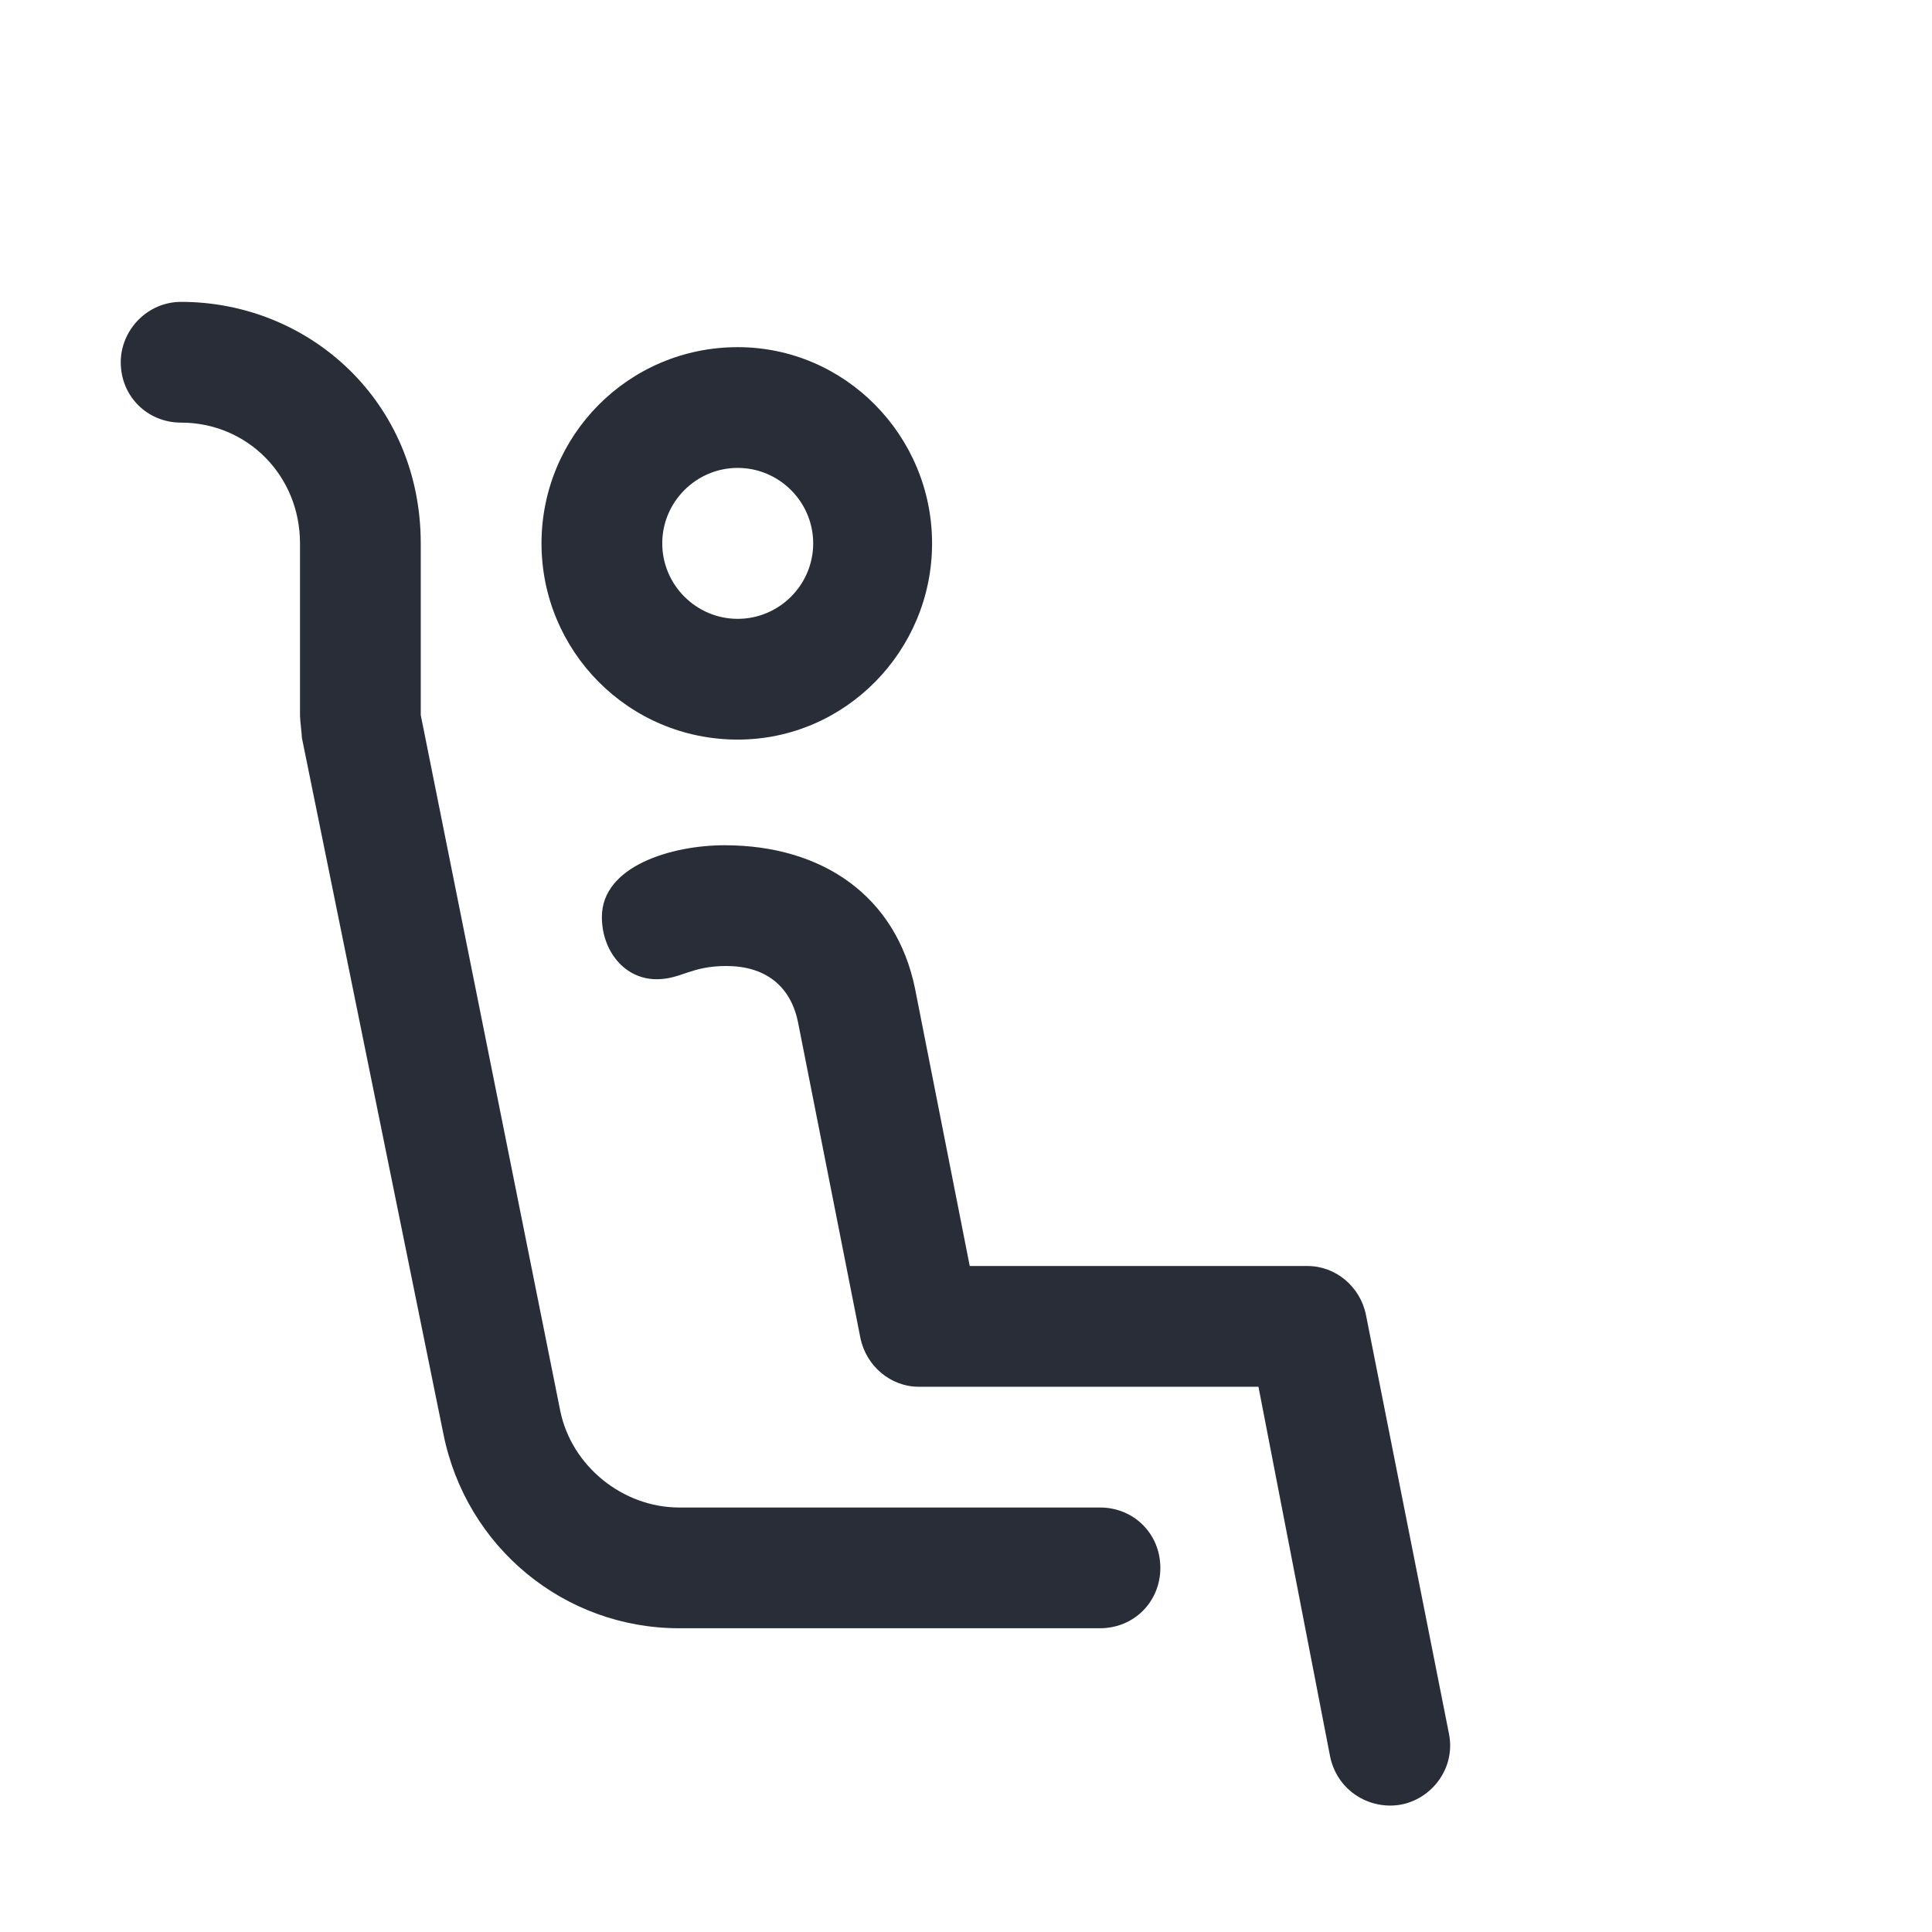<?xml version="1.0" encoding="UTF-8"?>
<svg width="32px" height="32px" viewBox="0 0 32 32" version="1.1" xmlns="http://www.w3.org/2000/svg" xmlns:xlink="http://www.w3.org/1999/xlink">
    <title>ic-db_seat_aisle_32</title>
    <g id="Symbols" stroke="none" stroke-width="1" fill="none" fill-rule="evenodd">
        <g id="32dp-Icon/Seat/Aisle" fill="#282D37">
            <path d="M2,6 C2,5.469 2.438,5 3,5 C5.125,5 6.969,6.656 6.969,9 L6.969,11.844 L9.281,23.375 C9.469,24.281 10.312,24.969 11.25,24.969 L18.219,24.969 C18.781,24.969 19.219,25.406 19.219,25.969 C19.219,26.531 18.781,26.969 18.219,26.969 L11.25,26.969 C9.344,26.969 7.719,25.625 7.344,23.75 L5,12.219 C5,12.156 4.969,11.938 4.969,11.844 L4.969,9 C4.969,7.875 4.094,7 3,7 C2.438,7 2,6.562 2,6 Z M9.969,15.188 C9.969,14.344 11.125,14 12,14 C13.625,14 14.844,14.844 15.156,16.375 L16.062,20.969 L21.656,20.969 C22.125,20.969 22.531,21.312 22.625,21.781 L24,28.719 C24.125,29.344 23.625,29.906 23.031,29.906 C22.531,29.906 22.125,29.562 22.031,29.094 L20.844,22.969 L15.219,22.969 C14.75,22.969 14.344,22.625 14.25,22.156 L13.219,16.938 C13.094,16.312 12.656,16 12.031,16 C11.438,16 11.281,16.219 10.875,16.219 C10.344,16.219 9.969,15.75 9.969,15.188 Z M12.219,5.75 C14,5.75 15.438,7.219 15.438,9 C15.438,10.781 14,12.25 12.219,12.25 C10.406,12.25 8.969,10.781 8.969,9 C8.969,7.219 10.406,5.75 12.219,5.75 Z M12.219,7.75 C11.531,7.75 10.969,8.312 10.969,9 C10.969,9.688 11.531,10.25 12.219,10.25 C12.906,10.25 13.469,9.688 13.469,9 C13.469,8.312 12.906,7.75 12.219,7.75 Z" id="🎨-Color"></path>
        </g>
    </g>
</svg>